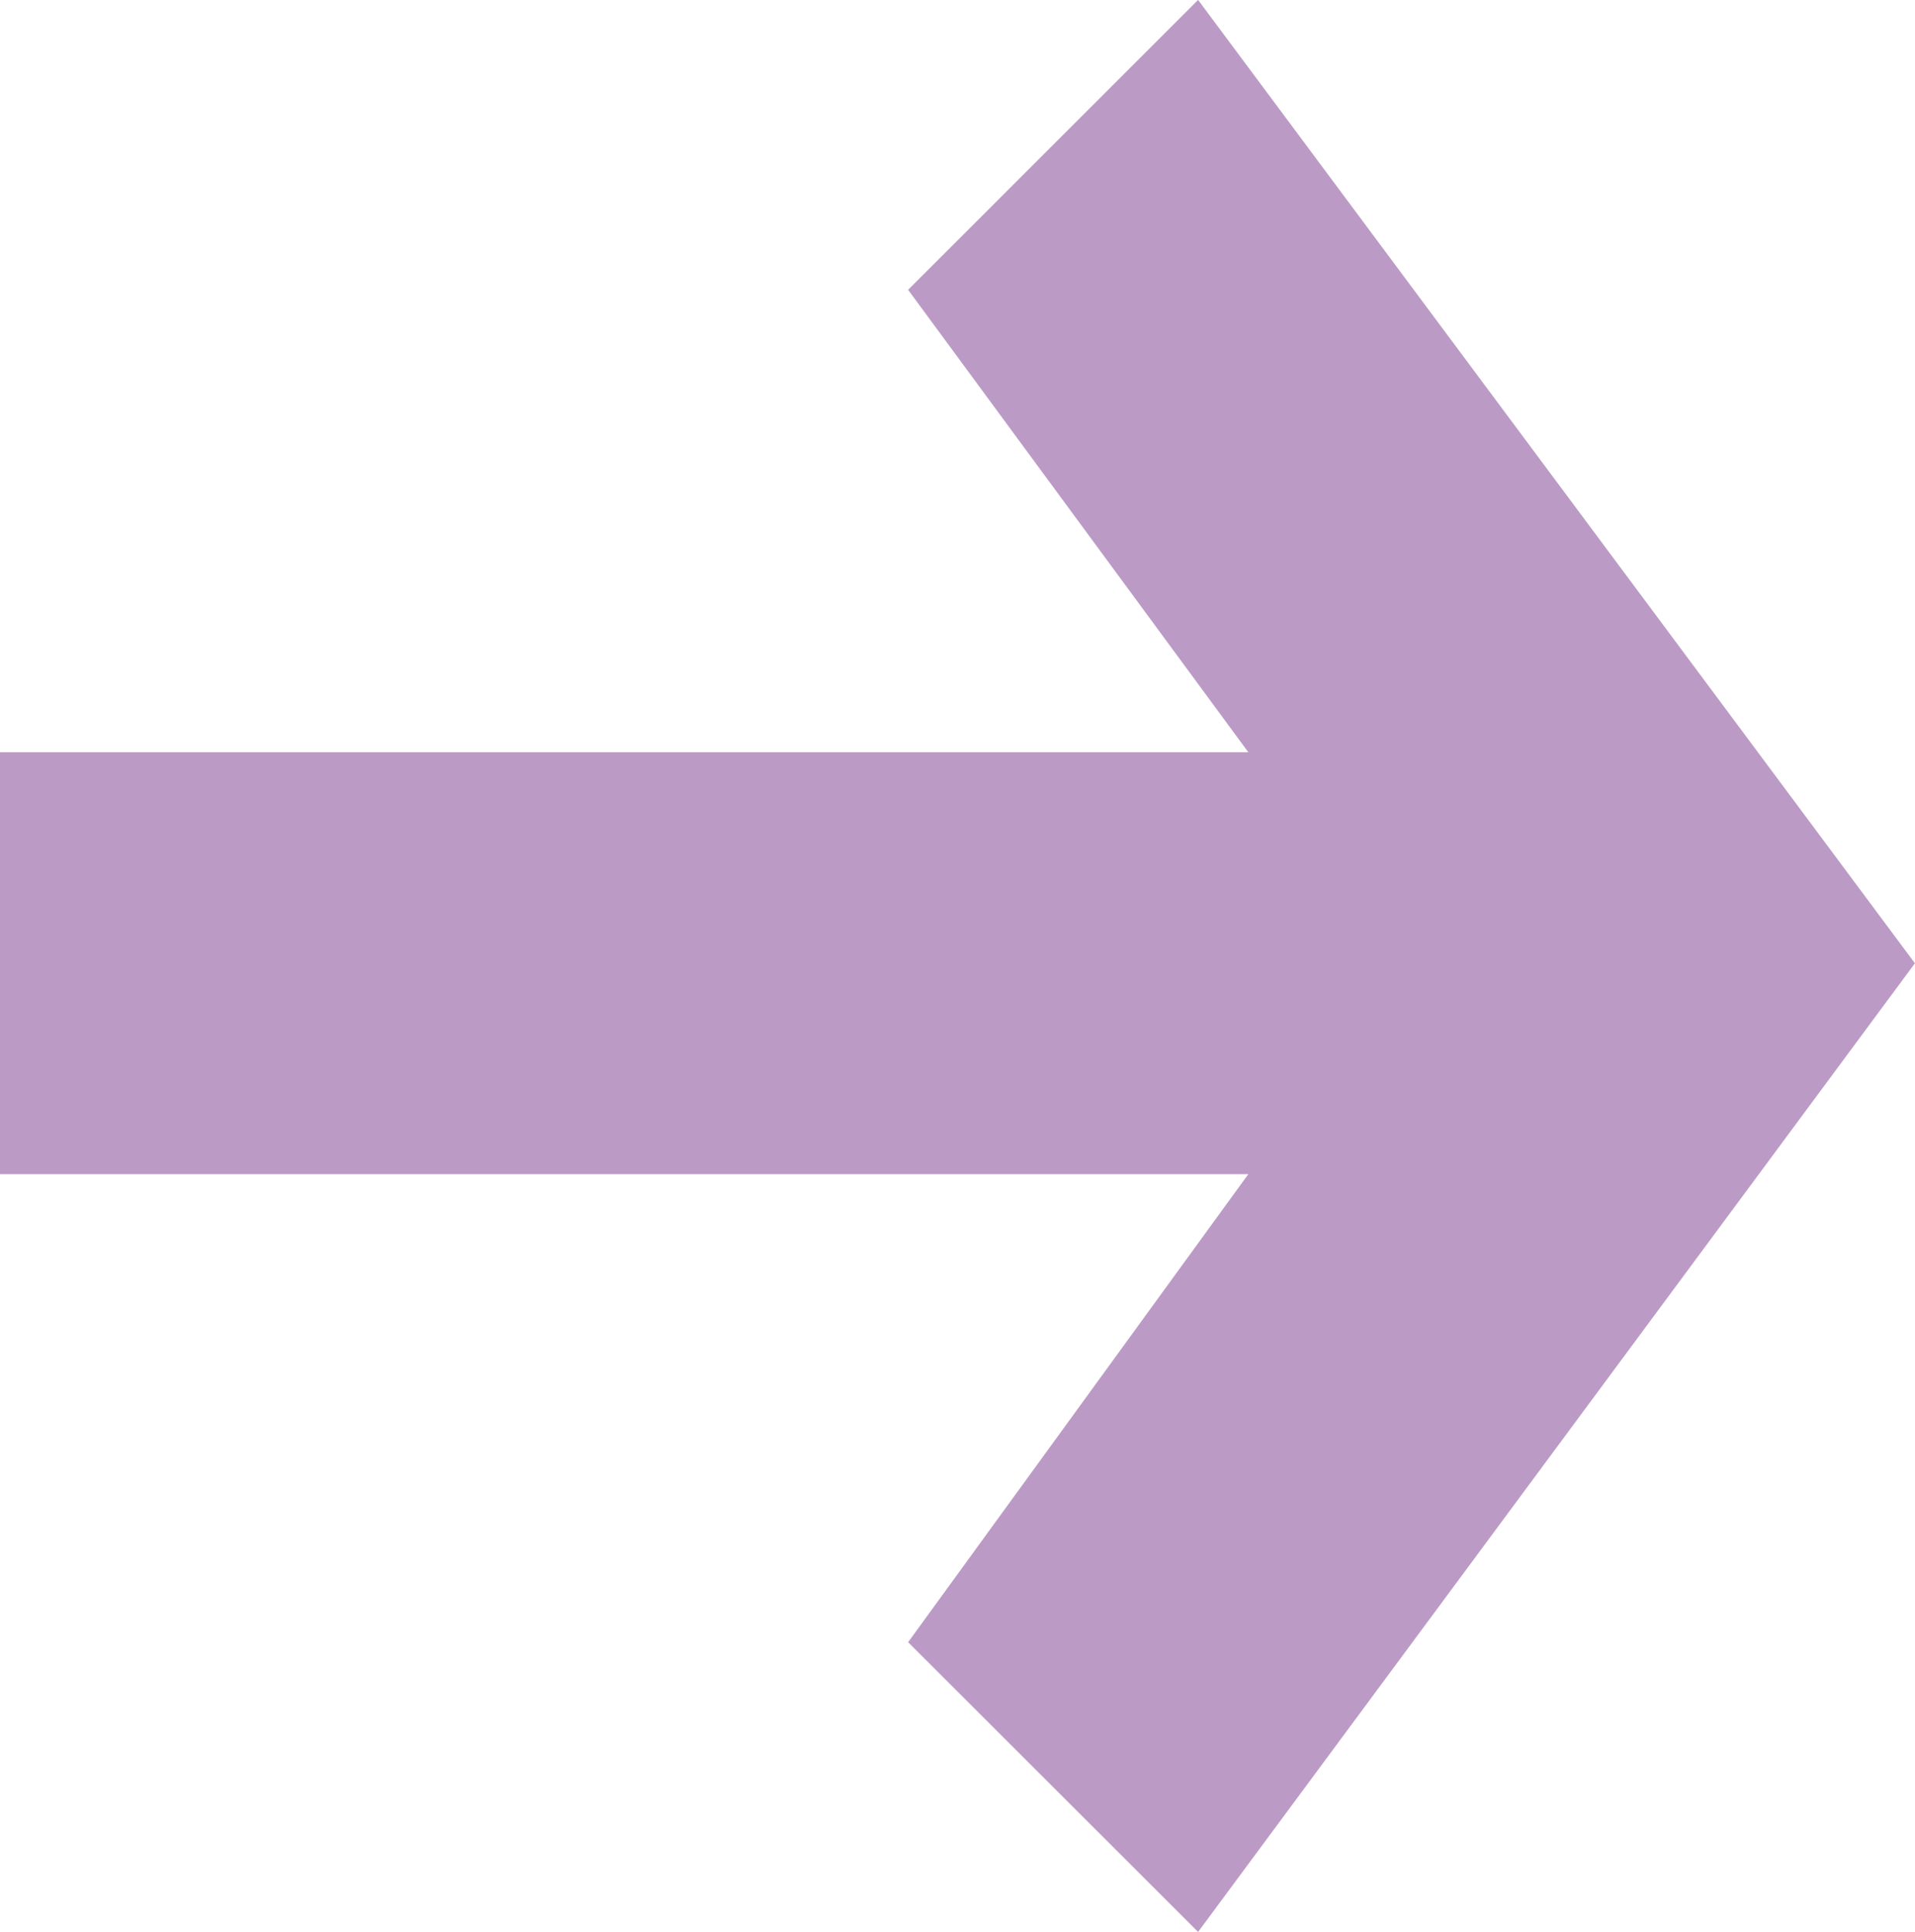 <svg xmlns="http://www.w3.org/2000/svg" width="22.144" height="22.339" viewBox="0 0 22.144 22.339">
  <path id="Path_3347" data-name="Path 3347" d="M595.683,1338.606l-5.412-3.934-3.35,3.353,11.2,8.289,11.139-8.289-3.352-3.353-5.347,3.934v-14.436h-4.878Z" transform="translate(-1324.171 609.259) rotate(-90)" fill="#bb9bc5"/>
</svg>
